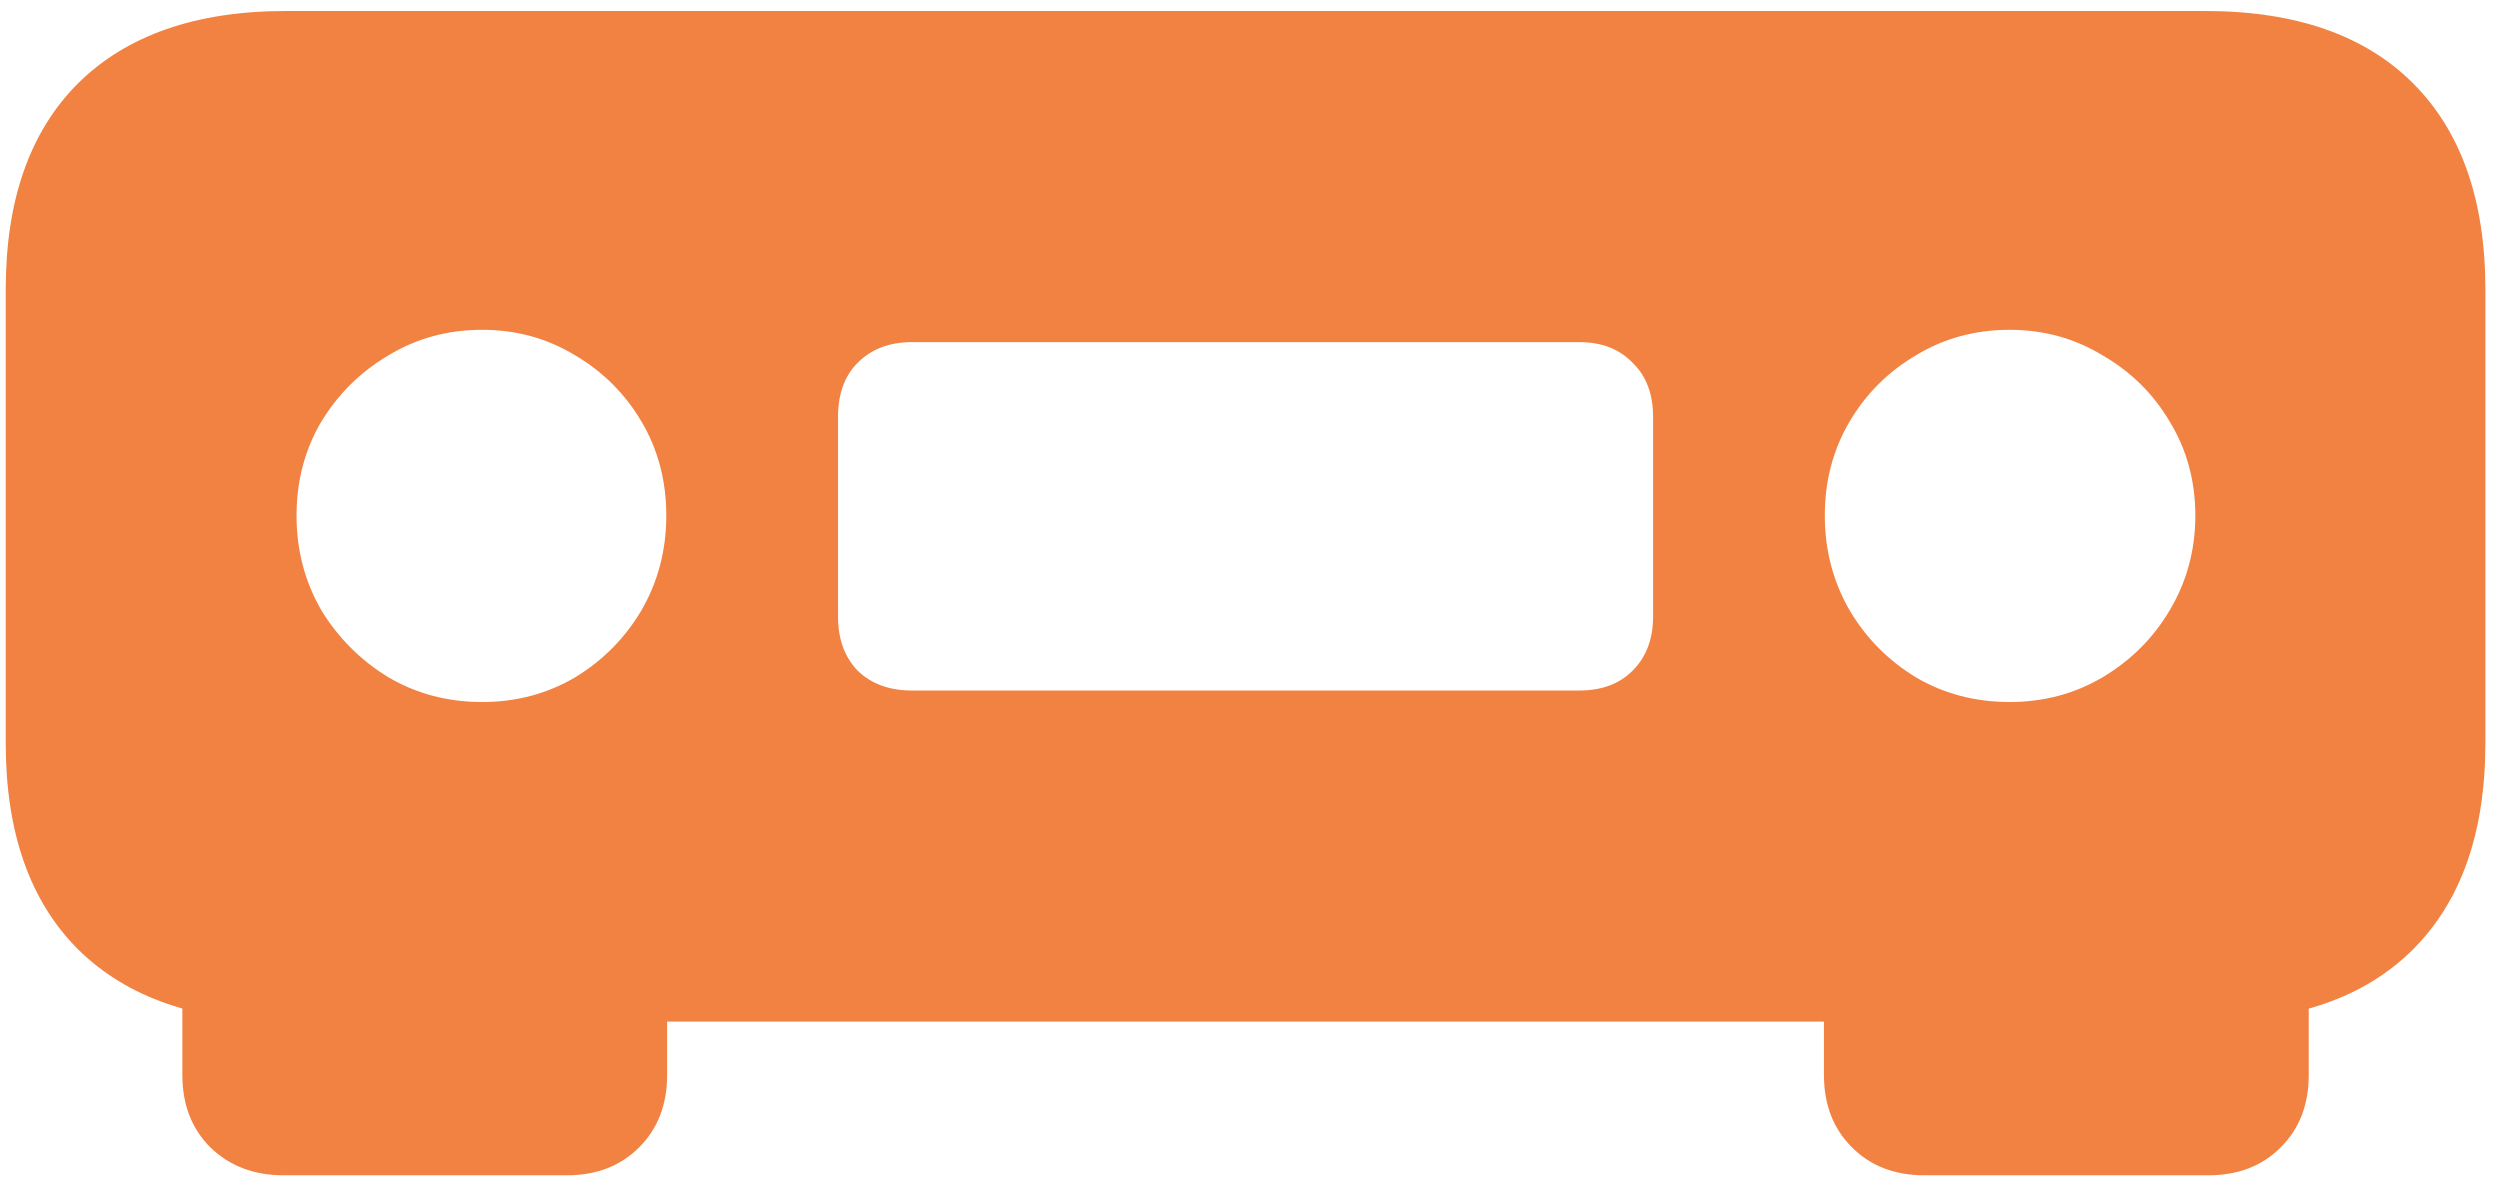 <svg width="52" height="25" viewBox="0 0 52 25" fill="none" xmlns="http://www.w3.org/2000/svg">
<path d="M5.946 21.25H45.868C47.748 21.25 49.189 20.748 50.192 19.746C51.194 18.743 51.696 17.313 51.696 15.456V6.023C51.696 4.166 51.194 2.736 50.192 1.733C49.189 0.731 47.748 0.229 45.868 0.229H5.946C4.078 0.229 2.637 0.731 1.623 1.733C0.62 2.736 0.119 4.166 0.119 6.023V15.456C0.119 17.313 0.62 18.743 1.623 19.746C2.637 20.748 4.078 21.25 5.946 21.25ZM10.031 14.602C9.313 14.602 8.664 14.431 8.083 14.089C7.501 13.736 7.034 13.269 6.681 12.688C6.339 12.095 6.168 11.44 6.168 10.722C6.168 10.005 6.339 9.355 6.681 8.774C7.034 8.193 7.501 7.732 8.083 7.39C8.664 7.037 9.313 6.86 10.031 6.86C10.737 6.86 11.381 7.037 11.962 7.39C12.543 7.732 13.004 8.193 13.346 8.774C13.688 9.355 13.859 10.005 13.859 10.722C13.859 11.44 13.688 12.095 13.346 12.688C13.004 13.269 12.543 13.736 11.962 14.089C11.381 14.431 10.737 14.602 10.031 14.602ZM18.969 14.363C18.502 14.363 18.126 14.226 17.841 13.952C17.567 13.668 17.431 13.292 17.431 12.825V8.672C17.431 8.193 17.567 7.817 17.841 7.544C18.126 7.259 18.502 7.116 18.969 7.116H32.846C33.313 7.116 33.683 7.259 33.956 7.544C34.241 7.817 34.384 8.193 34.384 8.672V12.825C34.384 13.292 34.241 13.668 33.956 13.952C33.683 14.226 33.313 14.363 32.846 14.363H18.969ZM41.801 14.602C41.083 14.602 40.434 14.431 39.852 14.089C39.272 13.736 38.81 13.269 38.468 12.688C38.127 12.095 37.956 11.44 37.956 10.722C37.956 10.005 38.127 9.355 38.468 8.774C38.81 8.193 39.272 7.732 39.852 7.39C40.434 7.037 41.083 6.86 41.801 6.86C42.507 6.86 43.151 7.037 43.732 7.39C44.324 7.732 44.791 8.193 45.133 8.774C45.486 9.355 45.663 10.005 45.663 10.722C45.663 11.44 45.486 12.095 45.133 12.688C44.791 13.269 44.324 13.736 43.732 14.089C43.151 14.431 42.507 14.602 41.801 14.602ZM13.876 19.233H3.793V22.361C3.793 22.976 3.987 23.477 4.374 23.864C4.773 24.252 5.28 24.446 5.895 24.446H11.791C12.406 24.446 12.908 24.252 13.295 23.864C13.682 23.477 13.876 22.976 13.876 22.361V19.233ZM37.938 19.233V22.361C37.938 22.976 38.132 23.477 38.52 23.864C38.907 24.252 39.408 24.446 40.023 24.446H45.937C46.552 24.446 47.053 24.252 47.44 23.864C47.828 23.477 48.022 22.976 48.022 22.361V19.233H37.938Z" fill="#F28242"/>
</svg>
